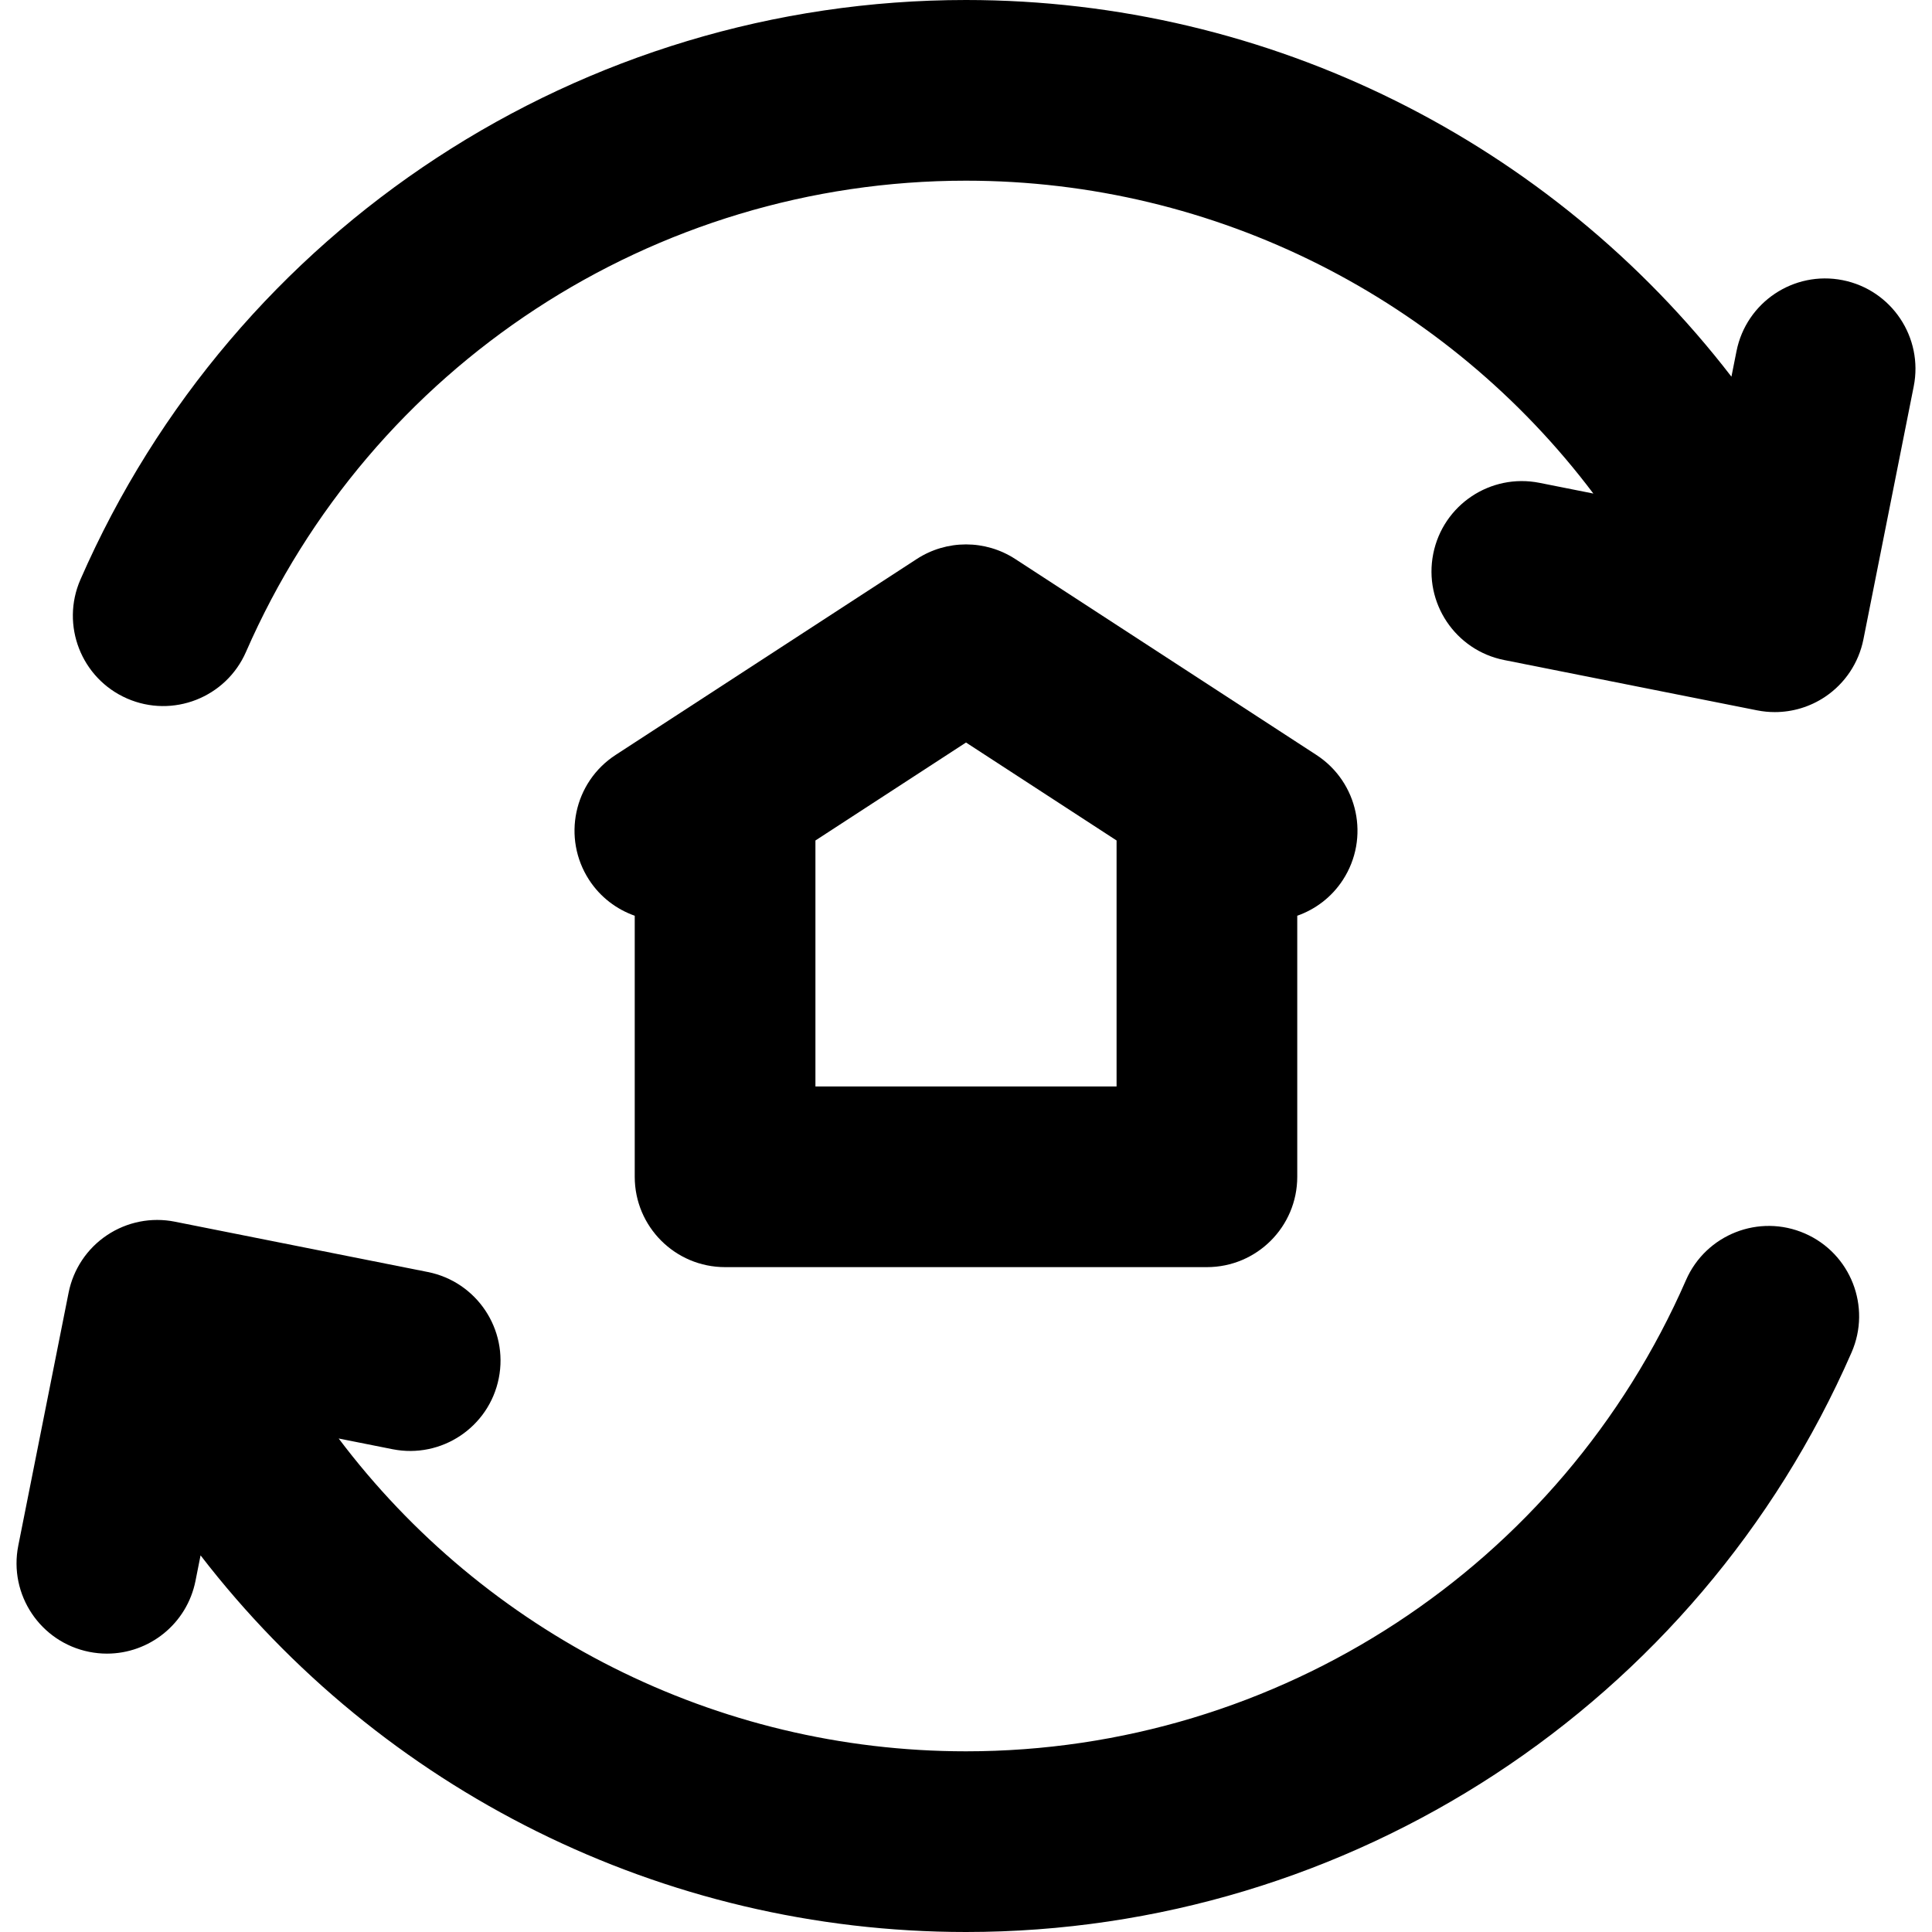 <?xml version="1.0" encoding="iso-8859-1"?>
<!-- Uploaded to: SVG Repo, www.svgrepo.com, Generator: SVG Repo Mixer Tools -->
<svg fill="#000000" height="800px" width="800px" version="1.1" id="Layer_1" xmlns="http://www.w3.org/2000/svg" xmlns:xlink="http://www.w3.org/1999/xlink" 
	 viewBox="0 0 512.003 512.003" xml:space="preserve">
<g>
	<g>
		<path d="M478.331,326.893c-12.113-5.296-26.23,0.235-31.524,12.352C413.659,415.103,338.764,464.119,256,464.119
			c-66.267,0-127.461-31.441-166.248-82.9l14.277,2.841c12.968,2.573,25.573-5.843,28.154-18.81
			c2.579-12.968-5.842-25.573-18.81-28.154l-67.039-13.335c-6.226-1.239-12.694,0.046-17.972,3.575
			c-5.281,3.527-8.941,9.008-10.181,15.235L4.845,409.612c-2.579,12.968,5.842,25.573,18.81,28.154
			c1.577,0.313,3.149,0.464,4.696,0.464c11.19,0,21.19-7.883,23.456-19.274l1.346-6.767C100.935,474.206,175.42,512.003,256,512.003
			c101.796,0,193.914-60.286,234.683-153.583C495.978,346.301,490.447,332.187,478.331,326.893z"/>
	</g>
</g>
<g>
	<g>
		<path d="M488.347,74.252c-12.967-2.581-25.571,5.845-28.152,18.812l-1.345,6.759C411.07,37.8,336.581,0,256,0
			C154.2,0,62.083,60.286,21.317,153.584c-5.294,12.116,0.236,26.23,12.352,31.524s26.23-0.236,31.524-12.352
			C98.338,96.897,173.233,47.883,256,47.883c66.27,0,127.471,31.446,166.259,82.914l-14.282-2.841
			c-12.986-2.576-25.573,5.843-28.154,18.812c-2.579,12.968,5.842,25.573,18.812,28.152l67.039,13.334
			c1.55,0.308,3.112,0.46,4.67,0.46c4.699,0,9.336-1.385,13.302-4.035c5.28-3.527,8.941-9.01,10.18-15.236l13.332-67.039
			C509.738,89.434,501.315,76.831,488.347,74.252z"/>
	</g>
</g>
<g>
	<g>
		<path d="M348.864,200.072l-79.805-51.924c-7.941-5.165-18.175-5.165-26.114,0l-64.134,41.728c-0.021,0.013-0.04,0.026-0.061,0.038
			l-15.61,10.158c-11.082,7.211-14.221,22.042-7.012,33.124c2.988,4.59,7.289,7.794,12.084,9.487v69.181
			c0.002,13.222,10.719,23.941,23.943,23.941h127.691c13.222,0,23.941-10.719,23.941-23.941v-69.183
			c4.795-1.693,9.099-4.894,12.087-9.486C363.087,222.113,359.947,207.282,348.864,200.072z M295.906,287.921h-79.808V222.74
			l39.906-25.964l39.902,25.962V287.921z"/>
	</g>
</g>
</svg>